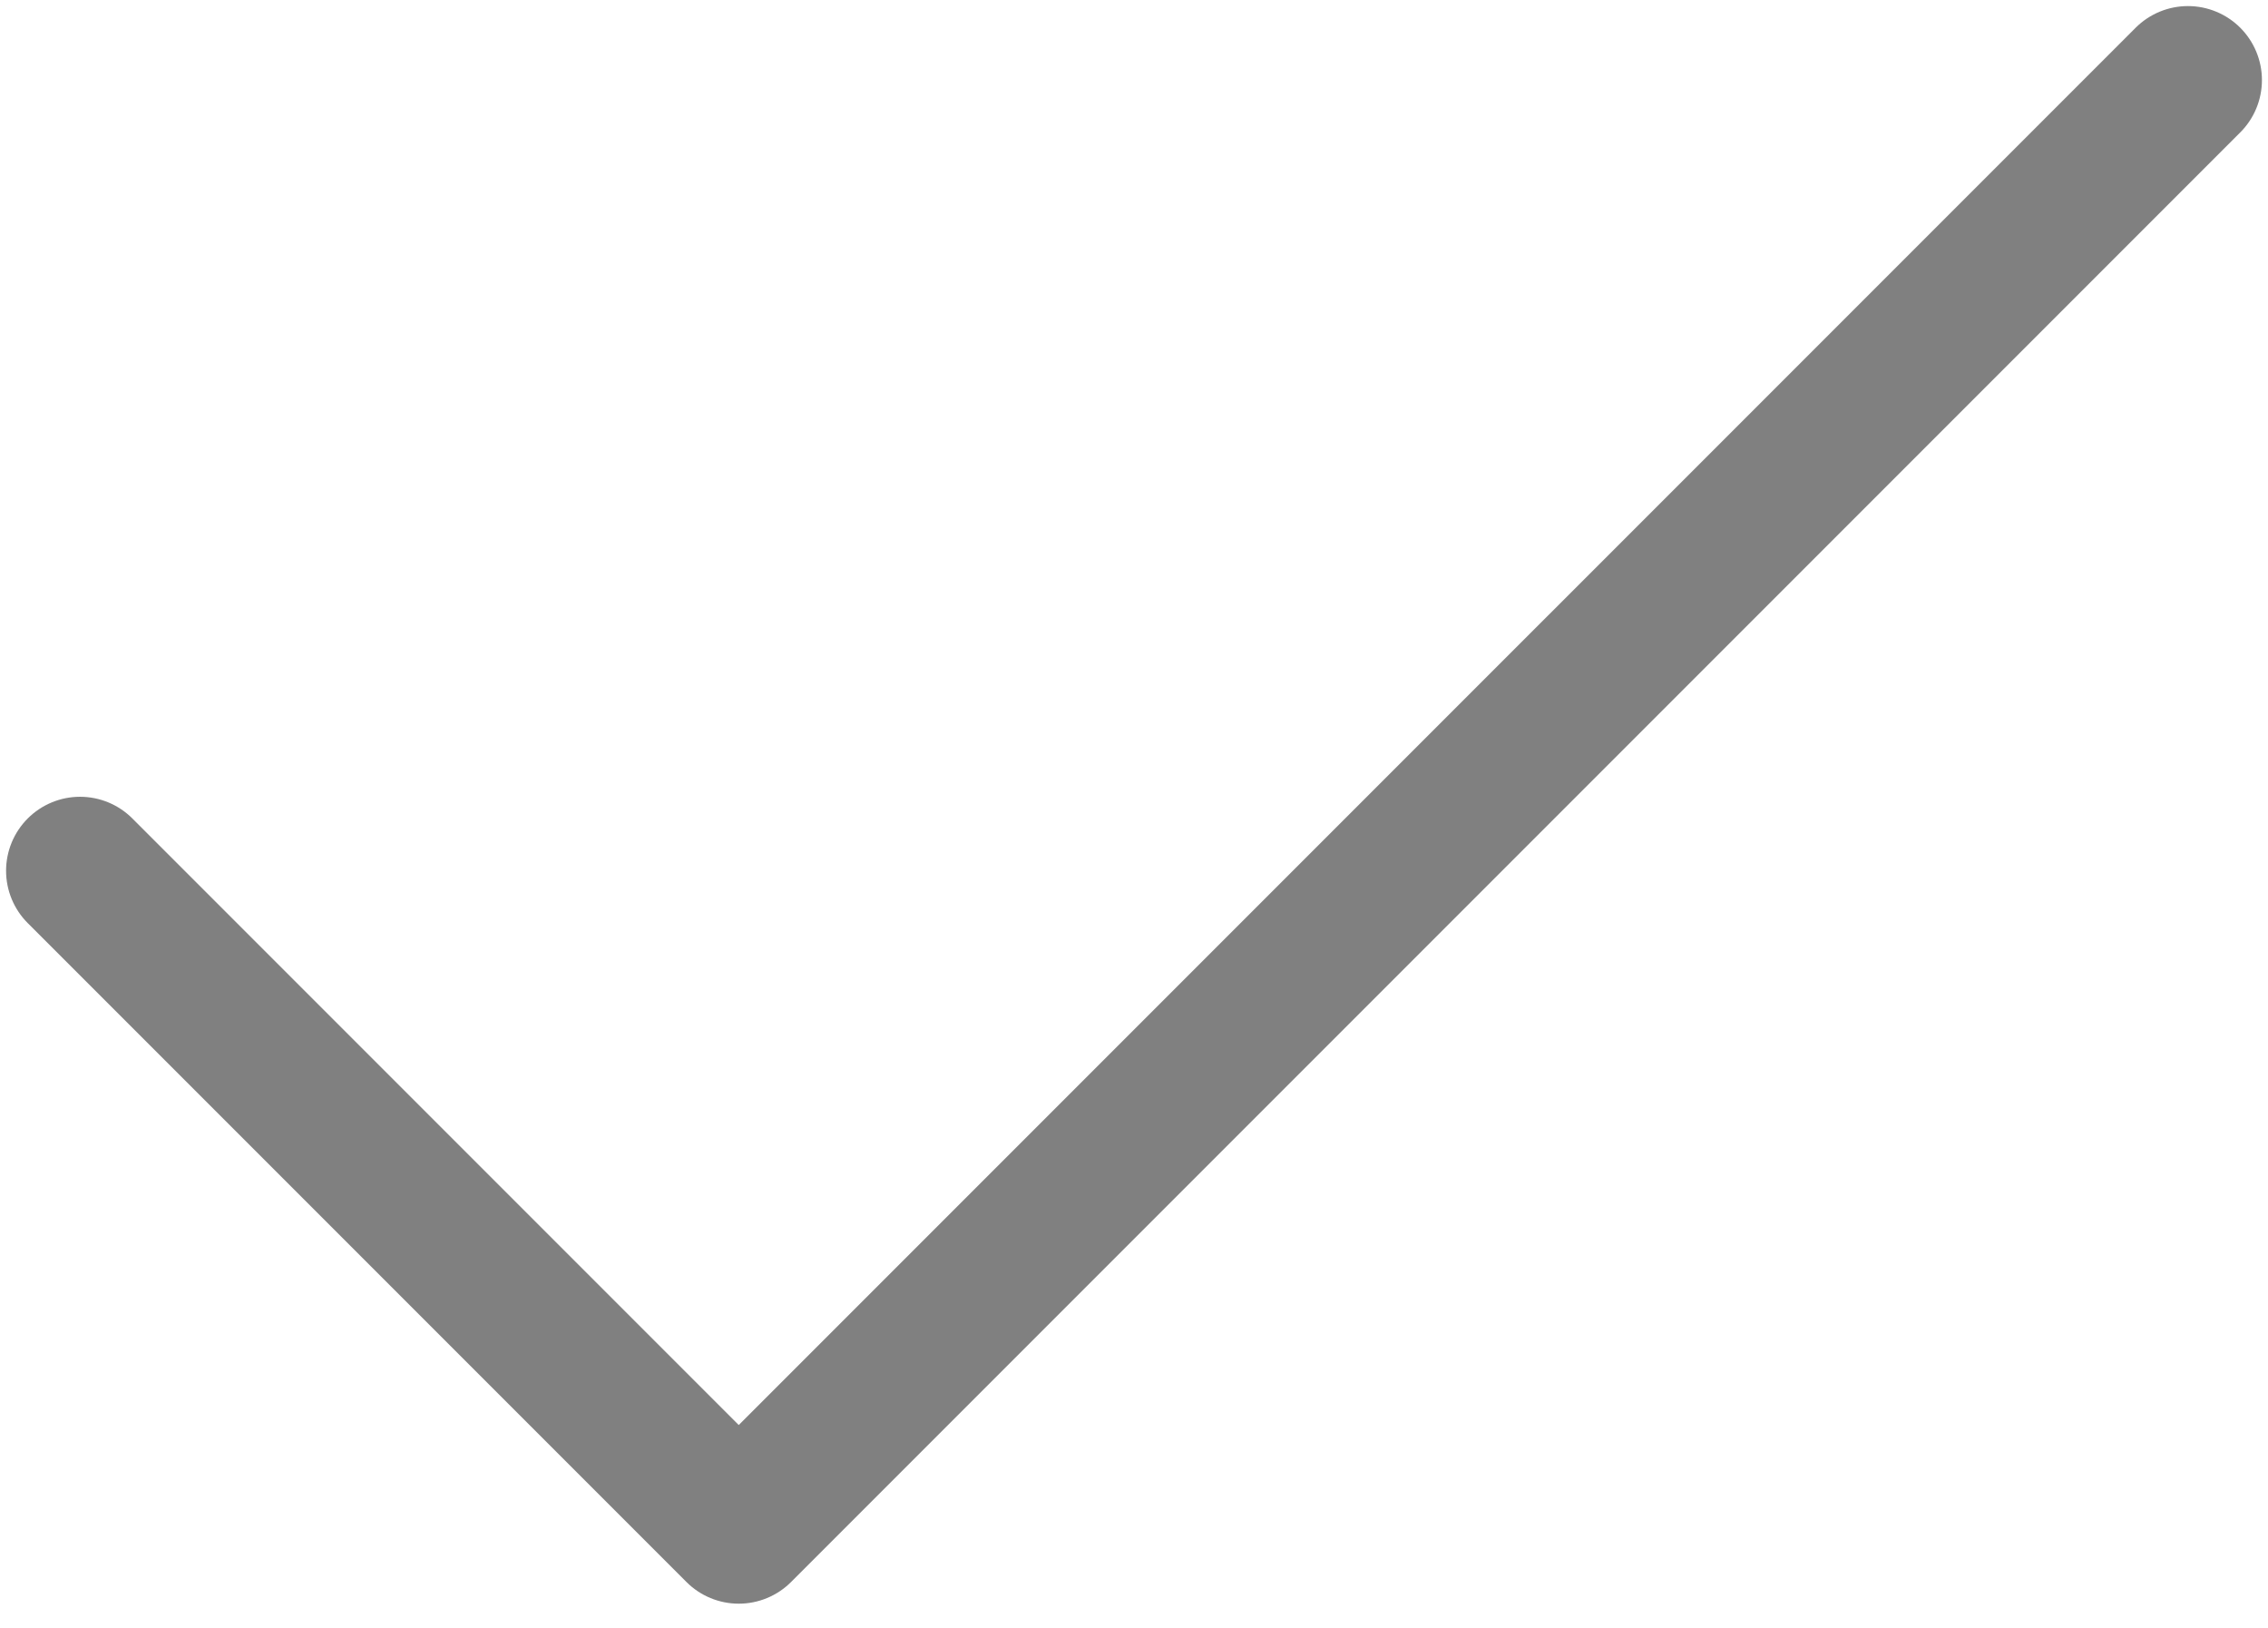 <?xml version="1.0" encoding="UTF-8"?>
<svg width="85px" height="61px" viewBox="0 0 85 61" version="1.1" xmlns="http://www.w3.org/2000/svg" xmlns:xlink="http://www.w3.org/1999/xlink">
    <title>3w79-depose_checkmark</title>
    <g id="icons-sf-symbols-used" stroke="none" stroke-width="1" fill="none" fill-rule="evenodd" stroke-linecap="round" stroke-linejoin="round">
        <g id="Artboard" transform="translate(-267, -261)" stroke="#808080" stroke-width="5.545">
            <g id="3w79-depose_checkmark" transform="translate(270, 264)">
                <polyline id="Path" points="79 0 24.687 54.312 0 29.625"></polyline>
            </g>
        </g>
    </g>
</svg>